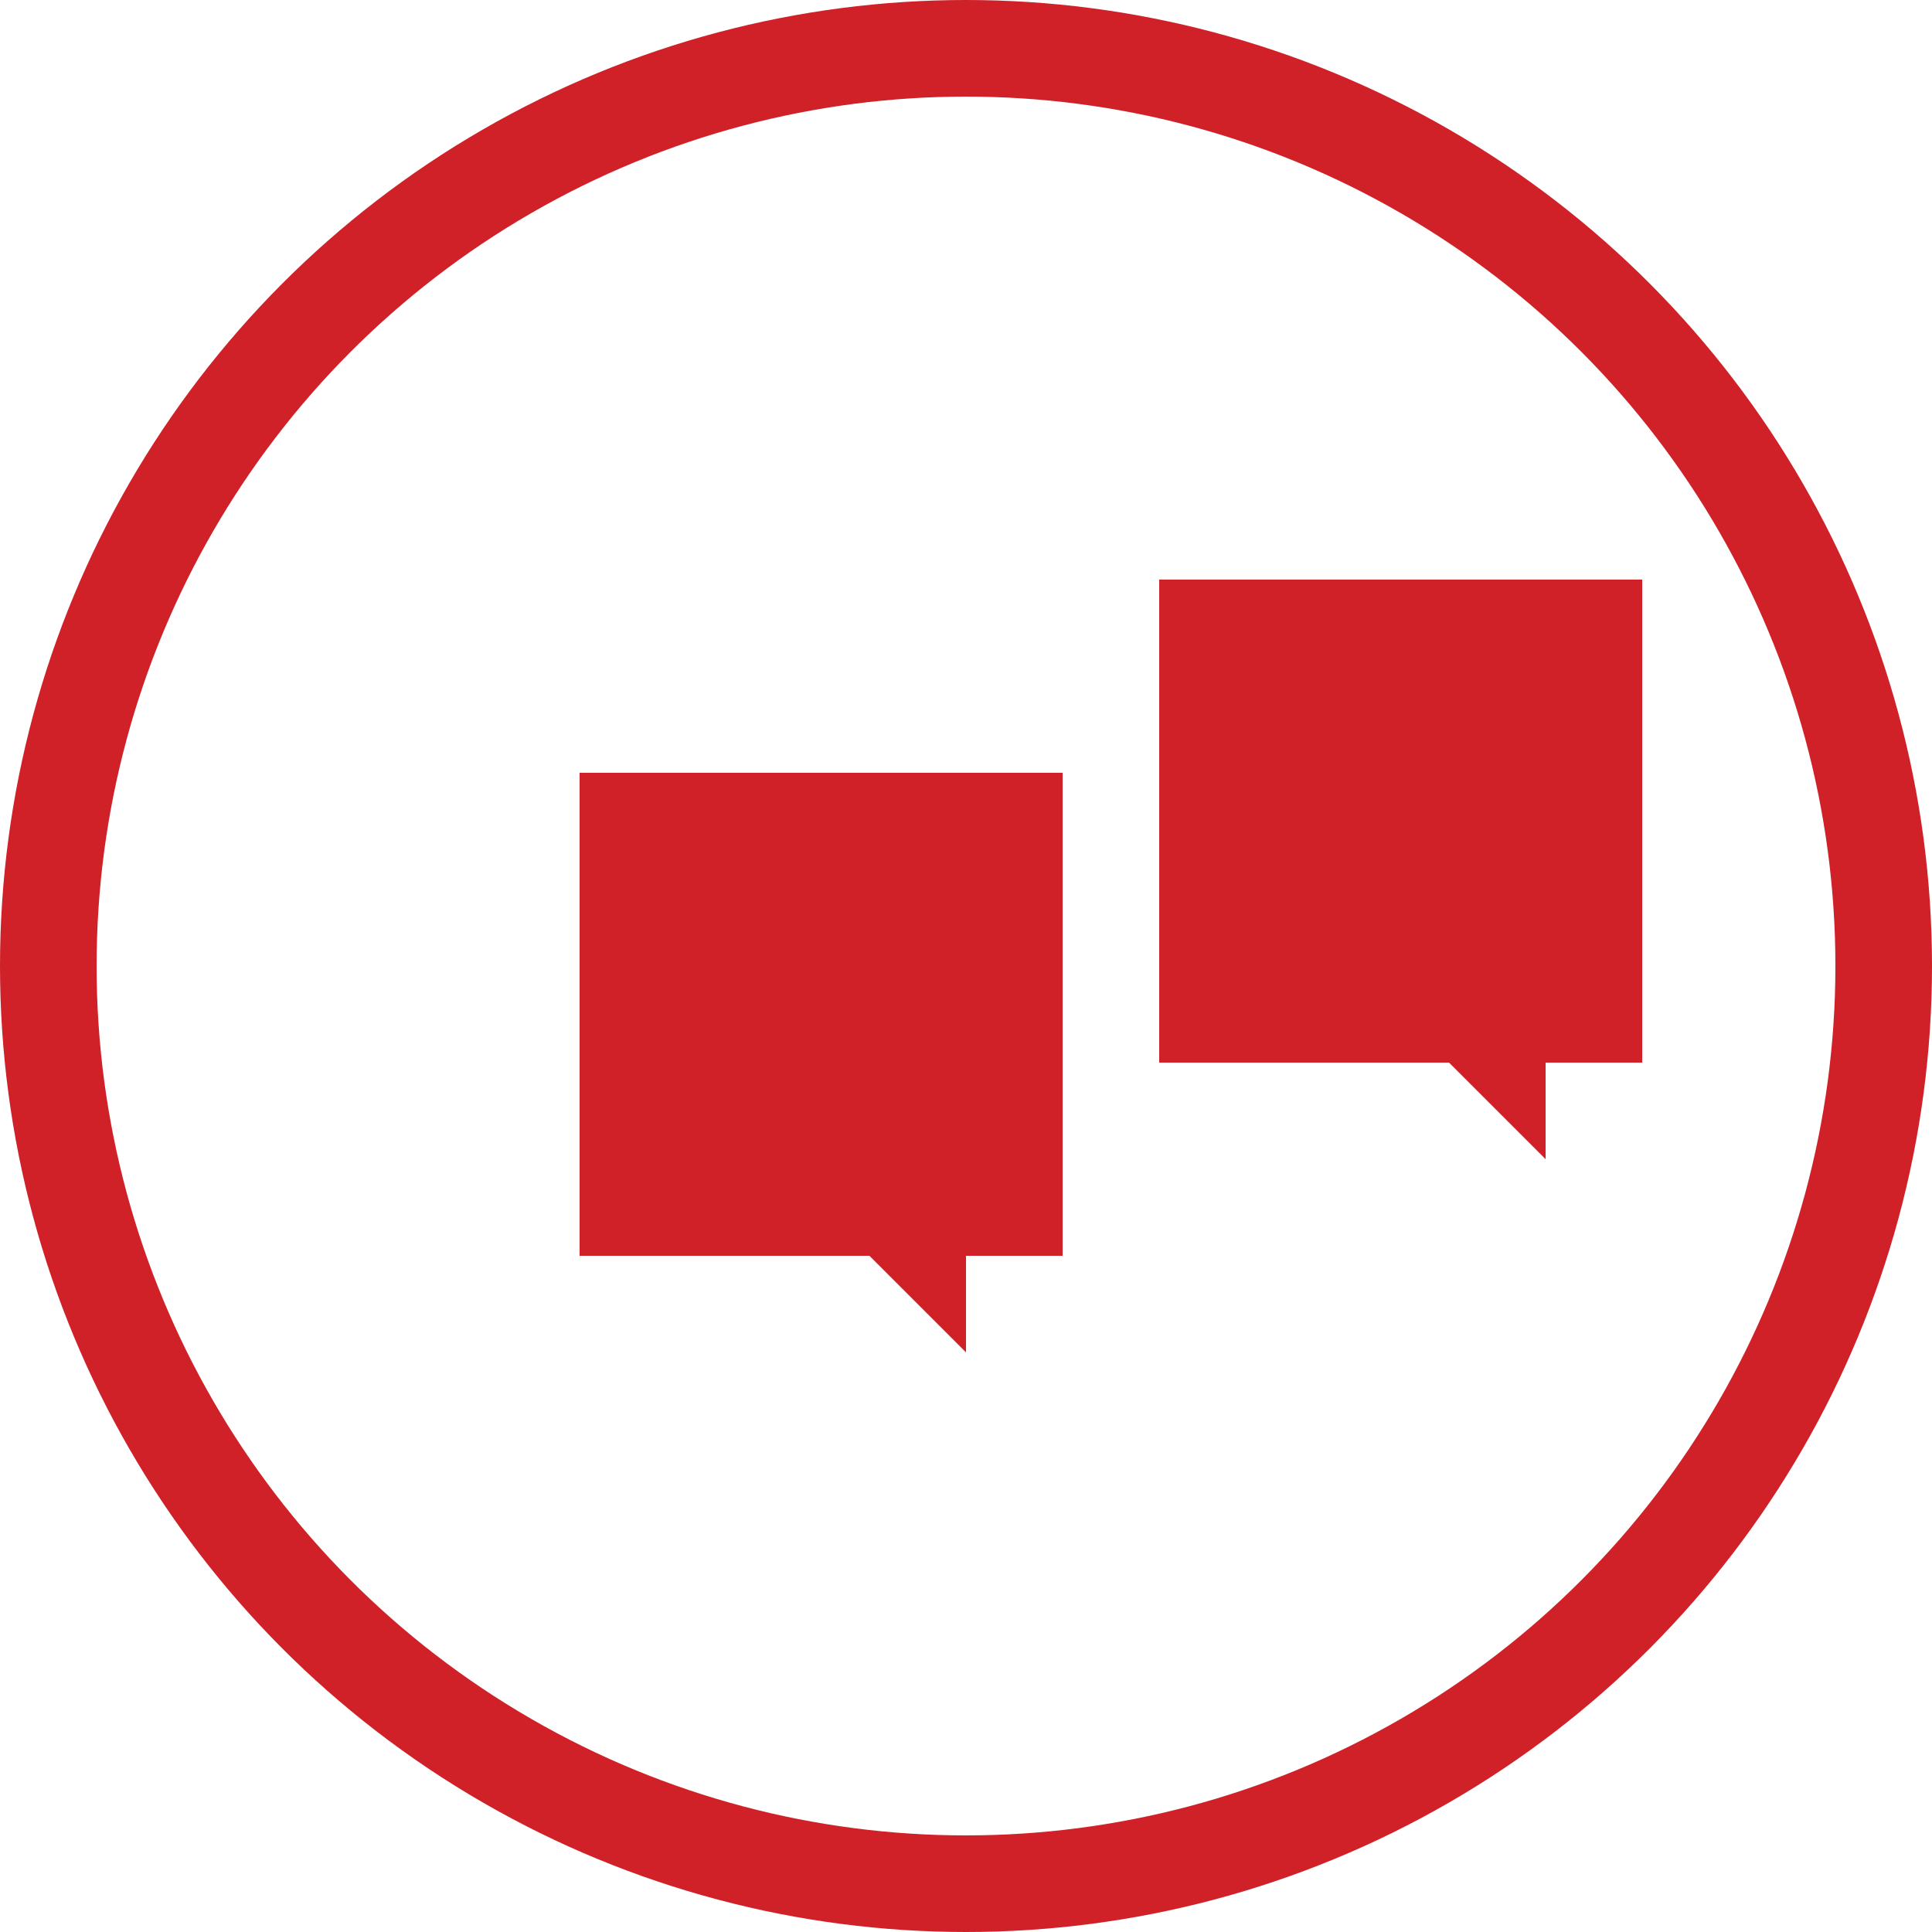 <svg xmlns="http://www.w3.org/2000/svg" viewBox="0 0 40 40" width="40" height="40">
  <circle cx="20" cy="20" r="19" fill="none" stroke="#d02028" stroke-width="2"/>
  
  <!-- Quote/testimonial icon -->
  <g fill="#d02028">
    <path d="M12,16 L12,26 L18,26 L20,28 L20,26 L22,26 L22,16 L12,16 Z"/>
    <path d="M24,12 L24,22 L30,22 L32,24 L32,22 L34,22 L34,12 L24,12 Z"/>
  </g>
</svg>

